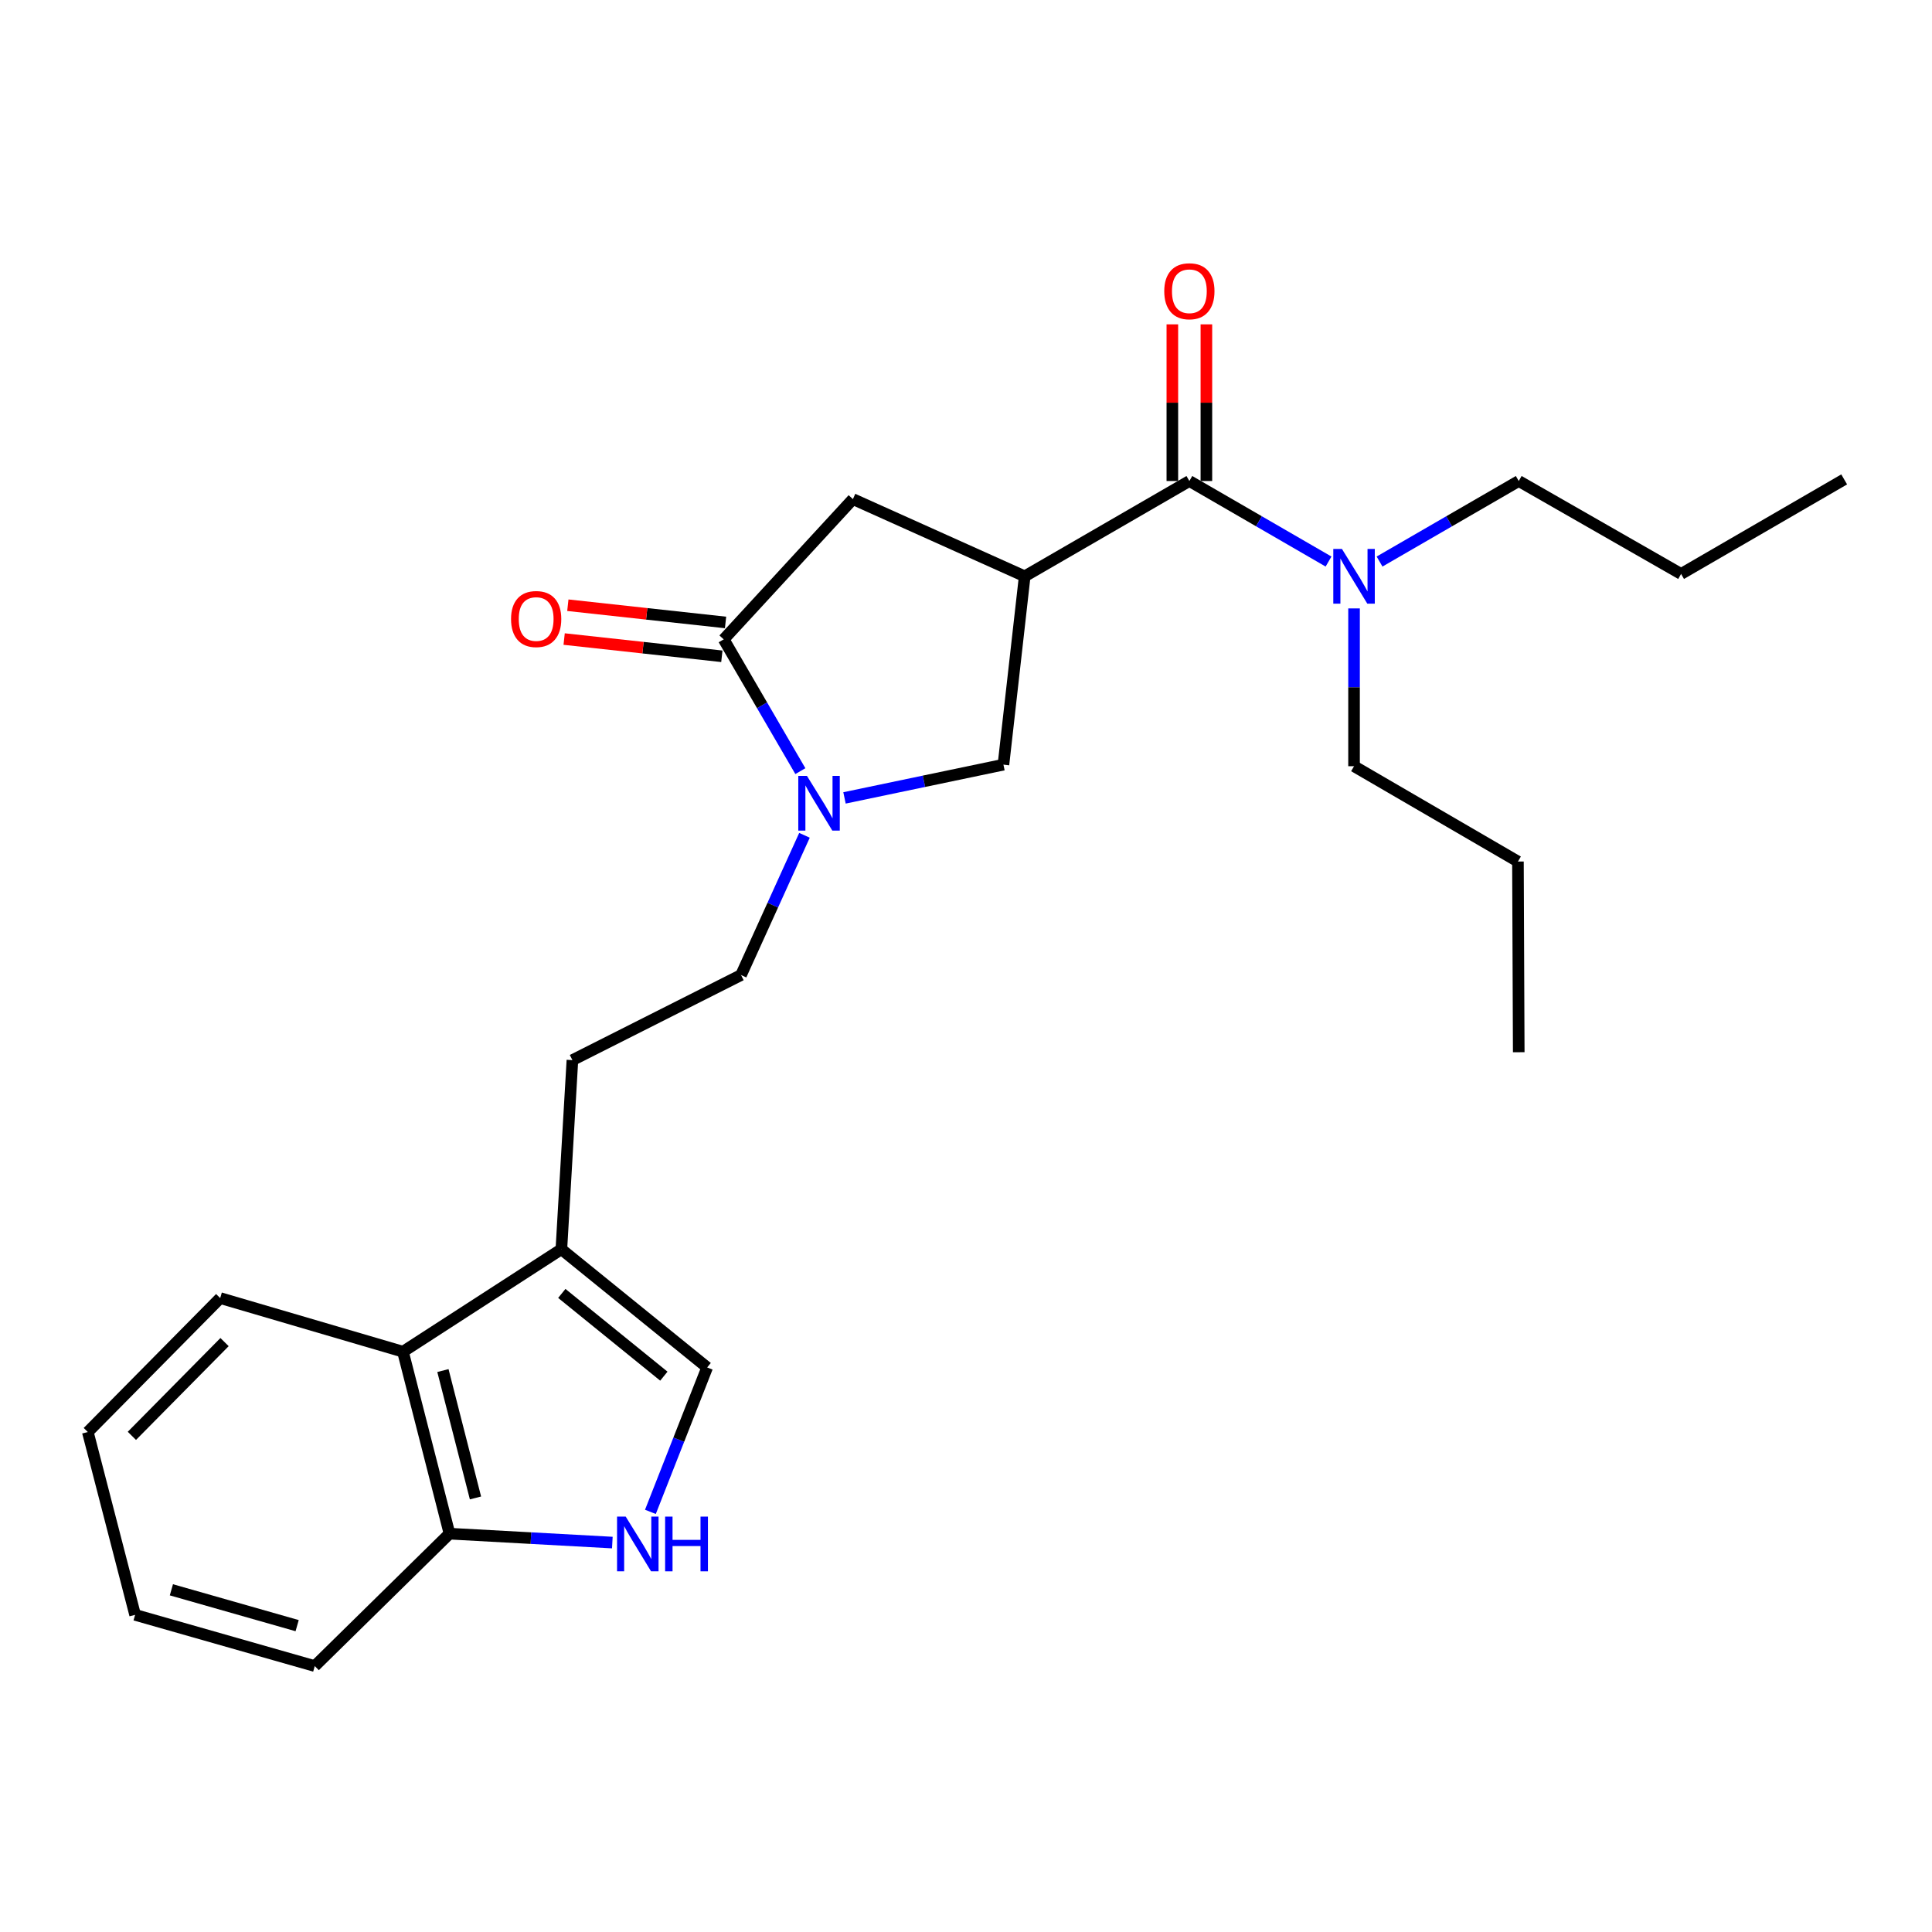 <?xml version='1.0' encoding='iso-8859-1'?>
<svg version='1.1' baseProfile='full'
              xmlns='http://www.w3.org/2000/svg'
                      xmlns:rdkit='http://www.rdkit.org/xml'
                      xmlns:xlink='http://www.w3.org/1999/xlink'
                  xml:space='preserve'
width='1000px' height='1000px' viewBox='0 0 1000 1000'>
<!-- END OF HEADER -->
<rect style='opacity:1.0;fill:#FFFFFF;stroke:none' width='1000' height='1000' x='0' y='0'> </rect>
<path class='bond-2' d='M 530.379,298.297 L 615.616,248.97' style='fill:none;fill-rule:evenodd;stroke:#000000;stroke-width:6px;stroke-linecap:butt;stroke-linejoin:miter;stroke-opacity:1' />
<path class='bond-4' d='M 530.379,298.297 L 519.379,395.787' style='fill:none;fill-rule:evenodd;stroke:#000000;stroke-width:6px;stroke-linecap:butt;stroke-linejoin:miter;stroke-opacity:1' />
<path class='bond-5' d='M 530.379,298.297 L 441.463,258.336' style='fill:none;fill-rule:evenodd;stroke:#000000;stroke-width:6px;stroke-linecap:butt;stroke-linejoin:miter;stroke-opacity:1' />
<path class='bond-0' d='M 437.112,412.996 L 478.245,404.391' style='fill:none;fill-rule:evenodd;stroke:#0000FF;stroke-width:6px;stroke-linecap:butt;stroke-linejoin:miter;stroke-opacity:1' />
<path class='bond-0' d='M 478.245,404.391 L 519.379,395.787' style='fill:none;fill-rule:evenodd;stroke:#000000;stroke-width:6px;stroke-linecap:butt;stroke-linejoin:miter;stroke-opacity:1' />
<path class='bond-11' d='M 416.397,432.354 L 399.98,468.517' style='fill:none;fill-rule:evenodd;stroke:#0000FF;stroke-width:6px;stroke-linecap:butt;stroke-linejoin:miter;stroke-opacity:1' />
<path class='bond-11' d='M 399.98,468.517 L 383.562,504.679' style='fill:none;fill-rule:evenodd;stroke:#000000;stroke-width:6px;stroke-linecap:butt;stroke-linejoin:miter;stroke-opacity:1' />
<path class='bond-25' d='M 414.268,399.14 L 394.428,365.038' style='fill:none;fill-rule:evenodd;stroke:#0000FF;stroke-width:6px;stroke-linecap:butt;stroke-linejoin:miter;stroke-opacity:1' />
<path class='bond-25' d='M 394.428,365.038 L 374.587,330.937' style='fill:none;fill-rule:evenodd;stroke:#000000;stroke-width:6px;stroke-linecap:butt;stroke-linejoin:miter;stroke-opacity:1' />
<path class='bond-1' d='M 374.587,330.937 L 441.463,258.336' style='fill:none;fill-rule:evenodd;stroke:#000000;stroke-width:6px;stroke-linecap:butt;stroke-linejoin:miter;stroke-opacity:1' />
<path class='bond-12' d='M 375.544,322.181 L 334.73,317.72' style='fill:none;fill-rule:evenodd;stroke:#000000;stroke-width:6px;stroke-linecap:butt;stroke-linejoin:miter;stroke-opacity:1' />
<path class='bond-12' d='M 334.73,317.72 L 293.916,313.259' style='fill:none;fill-rule:evenodd;stroke:#FF0000;stroke-width:6px;stroke-linecap:butt;stroke-linejoin:miter;stroke-opacity:1' />
<path class='bond-12' d='M 373.63,339.693 L 332.816,335.233' style='fill:none;fill-rule:evenodd;stroke:#000000;stroke-width:6px;stroke-linecap:butt;stroke-linejoin:miter;stroke-opacity:1' />
<path class='bond-12' d='M 332.816,335.233 L 292.002,330.772' style='fill:none;fill-rule:evenodd;stroke:#FF0000;stroke-width:6px;stroke-linecap:butt;stroke-linejoin:miter;stroke-opacity:1' />
<path class='bond-10' d='M 615.616,248.97 L 651.633,269.813' style='fill:none;fill-rule:evenodd;stroke:#000000;stroke-width:6px;stroke-linecap:butt;stroke-linejoin:miter;stroke-opacity:1' />
<path class='bond-10' d='M 651.633,269.813 L 687.65,290.657' style='fill:none;fill-rule:evenodd;stroke:#0000FF;stroke-width:6px;stroke-linecap:butt;stroke-linejoin:miter;stroke-opacity:1' />
<path class='bond-13' d='M 624.424,248.97 L 624.424,208.427' style='fill:none;fill-rule:evenodd;stroke:#000000;stroke-width:6px;stroke-linecap:butt;stroke-linejoin:miter;stroke-opacity:1' />
<path class='bond-13' d='M 624.424,208.427 L 624.424,167.885' style='fill:none;fill-rule:evenodd;stroke:#FF0000;stroke-width:6px;stroke-linecap:butt;stroke-linejoin:miter;stroke-opacity:1' />
<path class='bond-13' d='M 606.807,248.97 L 606.807,208.427' style='fill:none;fill-rule:evenodd;stroke:#000000;stroke-width:6px;stroke-linecap:butt;stroke-linejoin:miter;stroke-opacity:1' />
<path class='bond-13' d='M 606.807,208.427 L 606.807,167.885' style='fill:none;fill-rule:evenodd;stroke:#FF0000;stroke-width:6px;stroke-linecap:butt;stroke-linejoin:miter;stroke-opacity:1' />
<path class='bond-3' d='M 336.652,782.541 L 351.338,745.167' style='fill:none;fill-rule:evenodd;stroke:#0000FF;stroke-width:6px;stroke-linecap:butt;stroke-linejoin:miter;stroke-opacity:1' />
<path class='bond-3' d='M 351.338,745.167 L 366.023,707.792' style='fill:none;fill-rule:evenodd;stroke:#000000;stroke-width:6px;stroke-linecap:butt;stroke-linejoin:miter;stroke-opacity:1' />
<path class='bond-26' d='M 316.944,798.434 L 274.799,796.128' style='fill:none;fill-rule:evenodd;stroke:#0000FF;stroke-width:6px;stroke-linecap:butt;stroke-linejoin:miter;stroke-opacity:1' />
<path class='bond-26' d='M 274.799,796.128 L 232.654,793.821' style='fill:none;fill-rule:evenodd;stroke:#000000;stroke-width:6px;stroke-linecap:butt;stroke-linejoin:miter;stroke-opacity:1' />
<path class='bond-6' d='M 290.564,646.612 L 296.28,548.721' style='fill:none;fill-rule:evenodd;stroke:#000000;stroke-width:6px;stroke-linecap:butt;stroke-linejoin:miter;stroke-opacity:1' />
<path class='bond-7' d='M 290.564,646.612 L 366.023,707.792' style='fill:none;fill-rule:evenodd;stroke:#000000;stroke-width:6px;stroke-linecap:butt;stroke-linejoin:miter;stroke-opacity:1' />
<path class='bond-7' d='M 290.788,669.474 L 343.61,712.299' style='fill:none;fill-rule:evenodd;stroke:#000000;stroke-width:6px;stroke-linecap:butt;stroke-linejoin:miter;stroke-opacity:1' />
<path class='bond-8' d='M 290.564,646.612 L 208.577,699.639' style='fill:none;fill-rule:evenodd;stroke:#000000;stroke-width:6px;stroke-linecap:butt;stroke-linejoin:miter;stroke-opacity:1' />
<path class='bond-9' d='M 208.577,699.639 L 232.654,793.821' style='fill:none;fill-rule:evenodd;stroke:#000000;stroke-width:6px;stroke-linecap:butt;stroke-linejoin:miter;stroke-opacity:1' />
<path class='bond-9' d='M 229.257,709.403 L 246.11,775.331' style='fill:none;fill-rule:evenodd;stroke:#000000;stroke-width:6px;stroke-linecap:butt;stroke-linejoin:miter;stroke-opacity:1' />
<path class='bond-15' d='M 208.577,699.639 L 113.975,671.883' style='fill:none;fill-rule:evenodd;stroke:#000000;stroke-width:6px;stroke-linecap:butt;stroke-linejoin:miter;stroke-opacity:1' />
<path class='bond-18' d='M 232.654,793.821 L 162.92,862.351' style='fill:none;fill-rule:evenodd;stroke:#000000;stroke-width:6px;stroke-linecap:butt;stroke-linejoin:miter;stroke-opacity:1' />
<path class='bond-16' d='M 714.054,290.657 L 750.076,269.814' style='fill:none;fill-rule:evenodd;stroke:#0000FF;stroke-width:6px;stroke-linecap:butt;stroke-linejoin:miter;stroke-opacity:1' />
<path class='bond-16' d='M 750.076,269.814 L 786.099,248.97' style='fill:none;fill-rule:evenodd;stroke:#000000;stroke-width:6px;stroke-linecap:butt;stroke-linejoin:miter;stroke-opacity:1' />
<path class='bond-17' d='M 700.852,314.914 L 700.852,355.752' style='fill:none;fill-rule:evenodd;stroke:#0000FF;stroke-width:6px;stroke-linecap:butt;stroke-linejoin:miter;stroke-opacity:1' />
<path class='bond-17' d='M 700.852,355.752 L 700.852,396.589' style='fill:none;fill-rule:evenodd;stroke:#000000;stroke-width:6px;stroke-linecap:butt;stroke-linejoin:miter;stroke-opacity:1' />
<path class='bond-14' d='M 383.562,504.679 L 296.28,548.721' style='fill:none;fill-rule:evenodd;stroke:#000000;stroke-width:6px;stroke-linecap:butt;stroke-linejoin:miter;stroke-opacity:1' />
<path class='bond-21' d='M 113.975,671.883 L 45.455,741.215' style='fill:none;fill-rule:evenodd;stroke:#000000;stroke-width:6px;stroke-linecap:butt;stroke-linejoin:miter;stroke-opacity:1' />
<path class='bond-21' d='M 116.227,694.666 L 68.263,743.199' style='fill:none;fill-rule:evenodd;stroke:#000000;stroke-width:6px;stroke-linecap:butt;stroke-linejoin:miter;stroke-opacity:1' />
<path class='bond-19' d='M 786.099,248.97 L 870.131,297.073' style='fill:none;fill-rule:evenodd;stroke:#000000;stroke-width:6px;stroke-linecap:butt;stroke-linejoin:miter;stroke-opacity:1' />
<path class='bond-20' d='M 700.852,396.589 L 785.687,445.936' style='fill:none;fill-rule:evenodd;stroke:#000000;stroke-width:6px;stroke-linecap:butt;stroke-linejoin:miter;stroke-opacity:1' />
<path class='bond-27' d='M 162.92,862.351 L 69.932,835.847' style='fill:none;fill-rule:evenodd;stroke:#000000;stroke-width:6px;stroke-linecap:butt;stroke-linejoin:miter;stroke-opacity:1' />
<path class='bond-27' d='M 153.801,841.433 L 88.709,822.881' style='fill:none;fill-rule:evenodd;stroke:#000000;stroke-width:6px;stroke-linecap:butt;stroke-linejoin:miter;stroke-opacity:1' />
<path class='bond-22' d='M 870.131,297.073 L 954.545,248.138' style='fill:none;fill-rule:evenodd;stroke:#000000;stroke-width:6px;stroke-linecap:butt;stroke-linejoin:miter;stroke-opacity:1' />
<path class='bond-23' d='M 785.687,445.936 L 786.099,544.63' style='fill:none;fill-rule:evenodd;stroke:#000000;stroke-width:6px;stroke-linecap:butt;stroke-linejoin:miter;stroke-opacity:1' />
<path class='bond-24' d='M 45.455,741.215 L 69.932,835.847' style='fill:none;fill-rule:evenodd;stroke:#000000;stroke-width:6px;stroke-linecap:butt;stroke-linejoin:miter;stroke-opacity:1' />
<path  class='atom-1' d='M 417.674 401.593
L 426.954 416.593
Q 427.874 418.073, 429.354 420.753
Q 430.834 423.433, 430.914 423.593
L 430.914 401.593
L 434.674 401.593
L 434.674 429.913
L 430.794 429.913
L 420.834 413.513
Q 419.674 411.593, 418.434 409.393
Q 417.234 407.193, 416.874 406.513
L 416.874 429.913
L 413.194 429.913
L 413.194 401.593
L 417.674 401.593
' fill='#0000FF'/>
<path  class='atom-4' d='M 323.864 784.995
L 333.144 799.995
Q 334.064 801.475, 335.544 804.155
Q 337.024 806.835, 337.104 806.995
L 337.104 784.995
L 340.864 784.995
L 340.864 813.315
L 336.984 813.315
L 327.024 796.915
Q 325.864 794.995, 324.624 792.795
Q 323.424 790.595, 323.064 789.915
L 323.064 813.315
L 319.384 813.315
L 319.384 784.995
L 323.864 784.995
' fill='#0000FF'/>
<path  class='atom-4' d='M 344.264 784.995
L 348.104 784.995
L 348.104 797.035
L 362.584 797.035
L 362.584 784.995
L 366.424 784.995
L 366.424 813.315
L 362.584 813.315
L 362.584 800.235
L 348.104 800.235
L 348.104 813.315
L 344.264 813.315
L 344.264 784.995
' fill='#0000FF'/>
<path  class='atom-11' d='M 694.592 284.137
L 703.872 299.137
Q 704.792 300.617, 706.272 303.297
Q 707.752 305.977, 707.832 306.137
L 707.832 284.137
L 711.592 284.137
L 711.592 312.457
L 707.712 312.457
L 697.752 296.057
Q 696.592 294.137, 695.352 291.937
Q 694.152 289.737, 693.792 289.057
L 693.792 312.457
L 690.112 312.457
L 690.112 284.137
L 694.592 284.137
' fill='#0000FF'/>
<path  class='atom-13' d='M 264.518 320.408
Q 264.518 313.608, 267.878 309.808
Q 271.238 306.008, 277.518 306.008
Q 283.798 306.008, 287.158 309.808
Q 290.518 313.608, 290.518 320.408
Q 290.518 327.288, 287.118 331.208
Q 283.718 335.088, 277.518 335.088
Q 271.278 335.088, 267.878 331.208
Q 264.518 327.328, 264.518 320.408
M 277.518 331.888
Q 281.838 331.888, 284.158 329.008
Q 286.518 326.088, 286.518 320.408
Q 286.518 314.848, 284.158 312.048
Q 281.838 309.208, 277.518 309.208
Q 273.198 309.208, 270.838 312.008
Q 268.518 314.808, 268.518 320.408
Q 268.518 326.128, 270.838 329.008
Q 273.198 331.888, 277.518 331.888
' fill='#FF0000'/>
<path  class='atom-14' d='M 602.616 150.747
Q 602.616 143.947, 605.976 140.147
Q 609.336 136.347, 615.616 136.347
Q 621.896 136.347, 625.256 140.147
Q 628.616 143.947, 628.616 150.747
Q 628.616 157.627, 625.216 161.547
Q 621.816 165.427, 615.616 165.427
Q 609.376 165.427, 605.976 161.547
Q 602.616 157.667, 602.616 150.747
M 615.616 162.227
Q 619.936 162.227, 622.256 159.347
Q 624.616 156.427, 624.616 150.747
Q 624.616 145.187, 622.256 142.387
Q 619.936 139.547, 615.616 139.547
Q 611.296 139.547, 608.936 142.347
Q 606.616 145.147, 606.616 150.747
Q 606.616 156.467, 608.936 159.347
Q 611.296 162.227, 615.616 162.227
' fill='#FF0000'/>
</svg>
